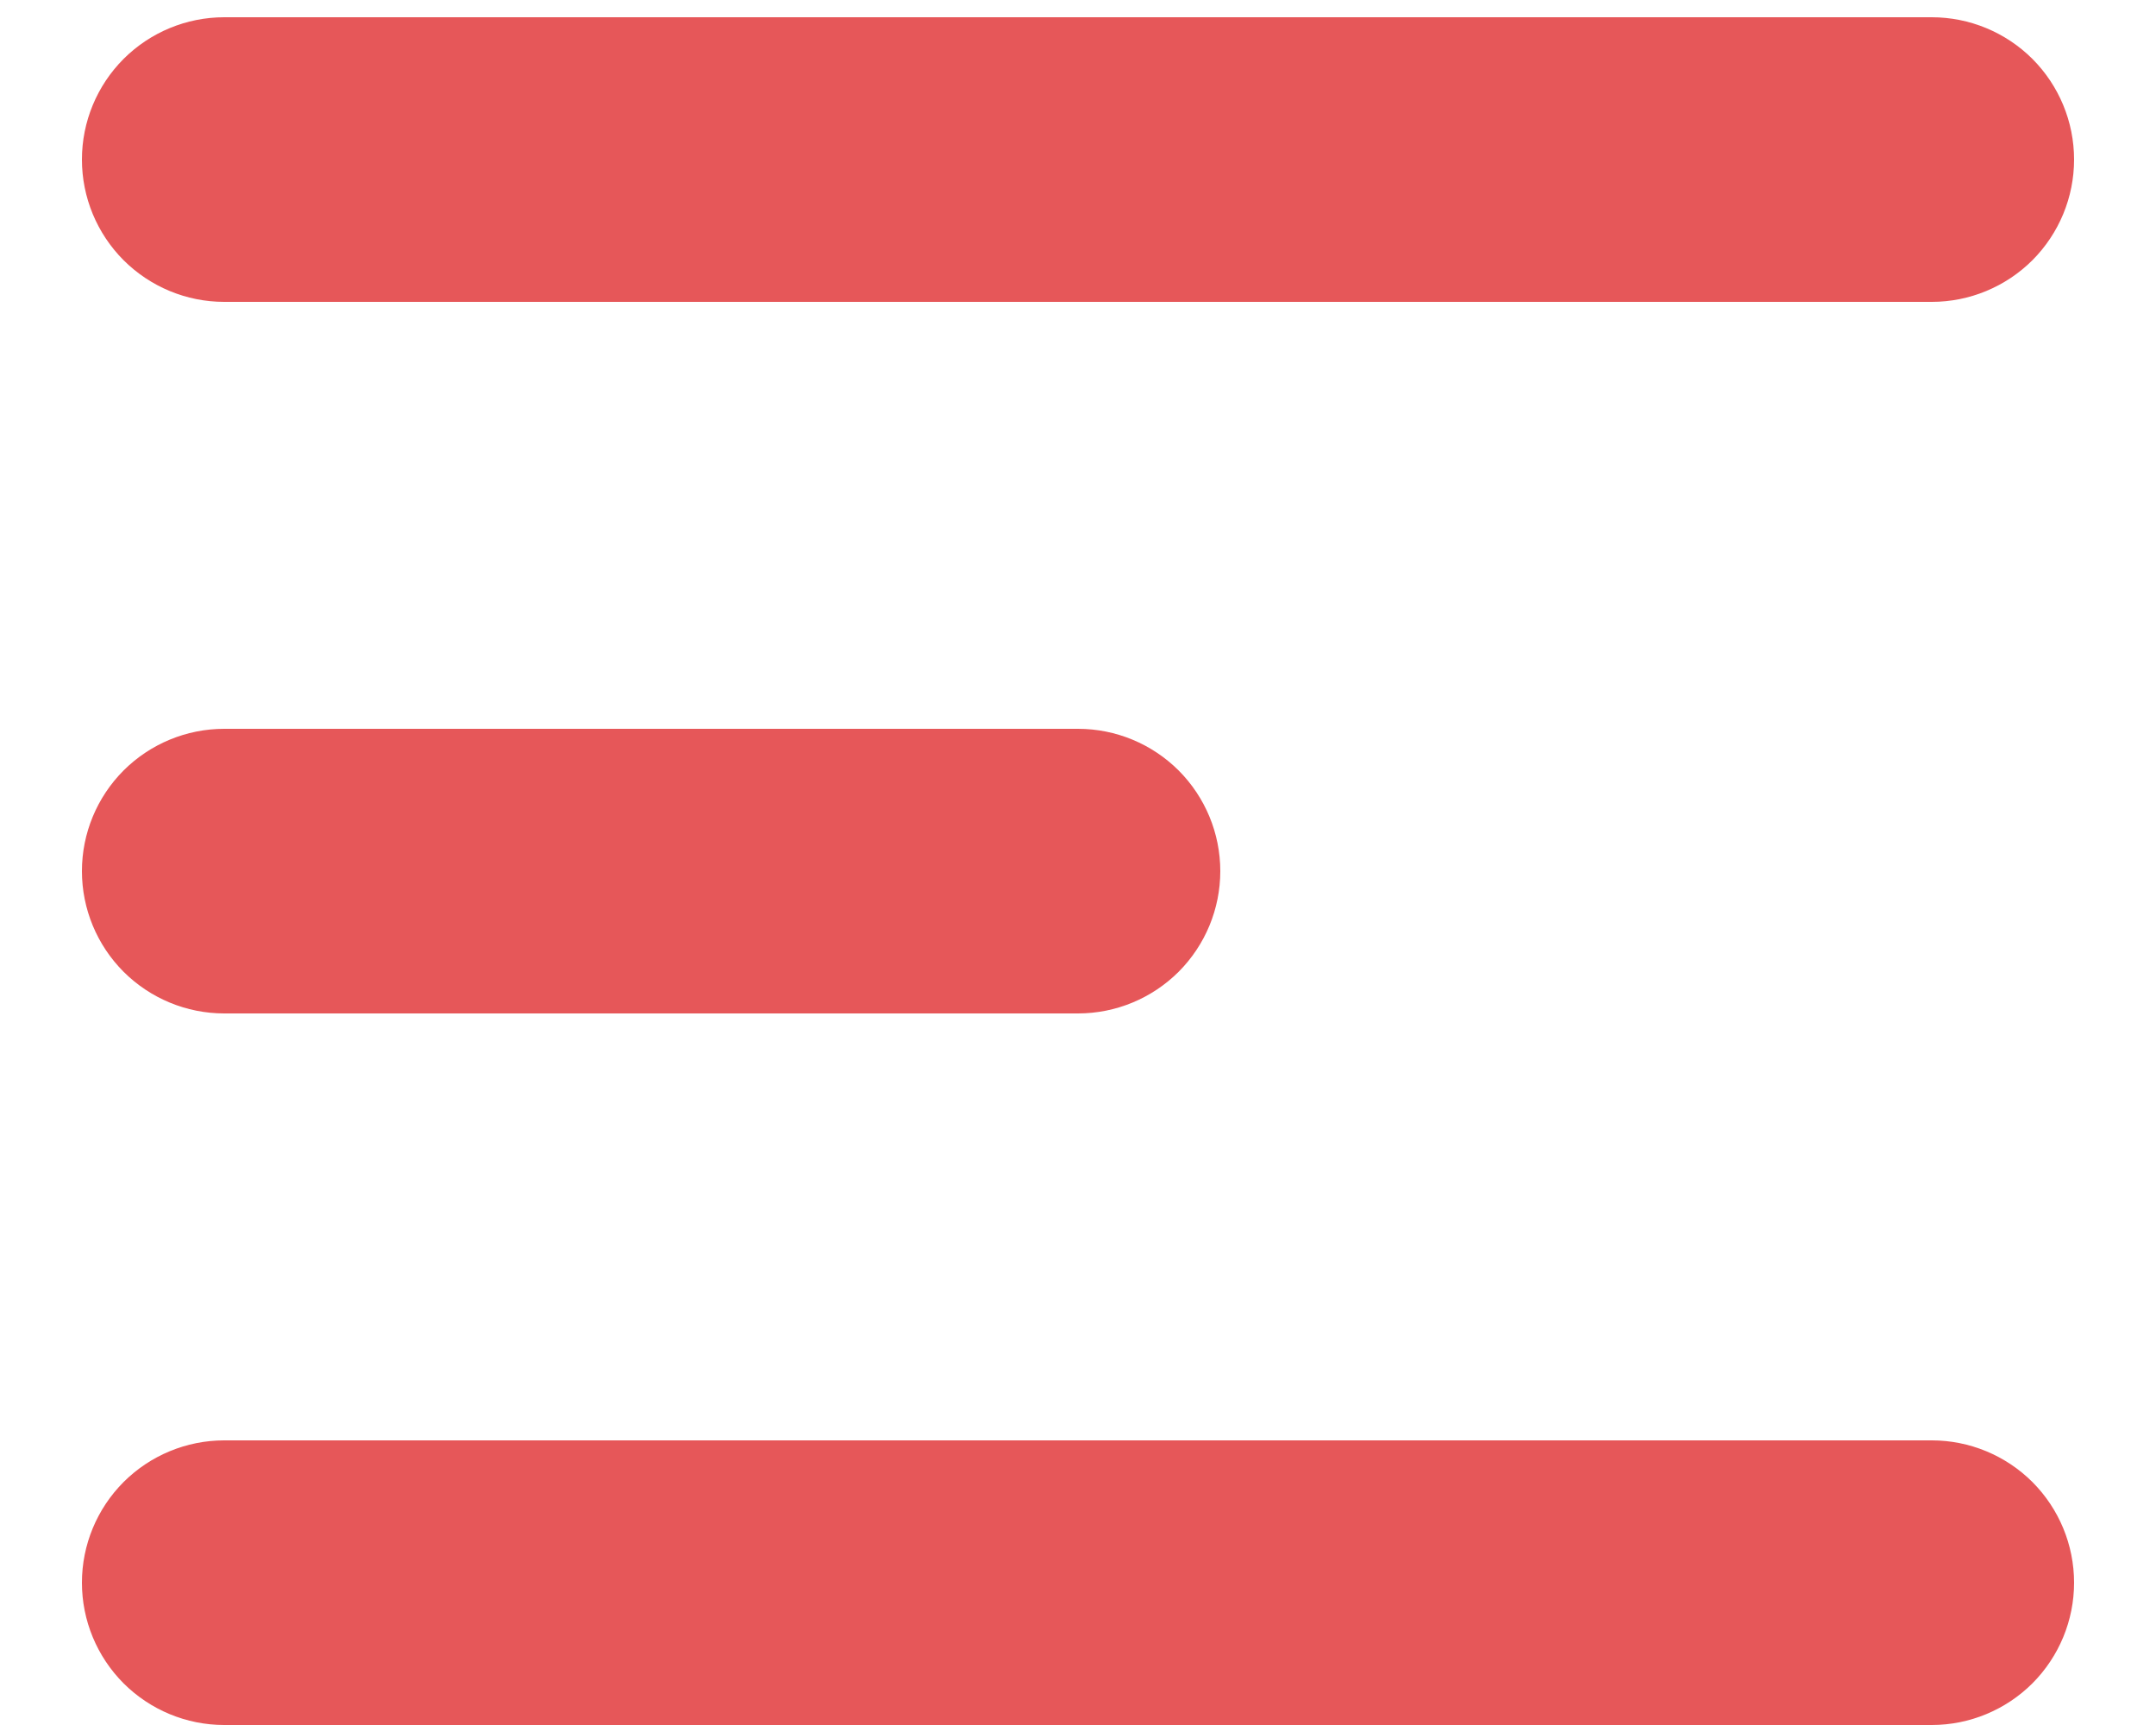 <svg width="25" height="20" viewBox="0 0 25 20" fill="none" xmlns="http://www.w3.org/2000/svg">
<path fill-rule="evenodd" clip-rule="evenodd" d="M0.95 18.35C0.95 18.788 1.124 19.207 1.433 19.517C1.743 19.826 2.162 20 2.6 20L22.4 20C22.837 20 23.257 19.826 23.567 19.517C23.876 19.207 24.05 18.788 24.05 18.35C24.05 17.912 23.876 17.493 23.567 17.183C23.257 16.874 22.837 16.7 22.4 16.7L2.6 16.7C2.162 16.7 1.743 16.874 1.433 17.183C1.124 17.493 0.95 17.912 0.95 18.35ZM0.95 10.1C0.95 10.538 1.124 10.957 1.433 11.267C1.743 11.576 2.162 11.75 2.6 11.75L12.5 11.75C12.938 11.75 13.357 11.576 13.667 11.267C13.976 10.957 14.15 10.538 14.15 10.1C14.15 9.662 13.976 9.243 13.667 8.933C13.357 8.624 12.938 8.45 12.5 8.45L2.6 8.45C2.162 8.45 1.743 8.624 1.433 8.933C1.124 9.243 0.95 9.662 0.95 10.1ZM0.95 1.85C0.95 2.288 1.124 2.707 1.433 3.017C1.743 3.326 2.162 3.5 2.6 3.5L22.4 3.5C22.837 3.5 23.257 3.326 23.567 3.017C23.876 2.707 24.05 2.288 24.05 1.85C24.05 1.412 23.876 0.993 23.567 0.683C23.257 0.374 22.837 0.2 22.4 0.2L2.6 0.2C2.162 0.2 1.743 0.374 1.433 0.683C1.124 0.993 0.95 1.412 0.95 1.85Z" fill="#E65759"/>
</svg>
